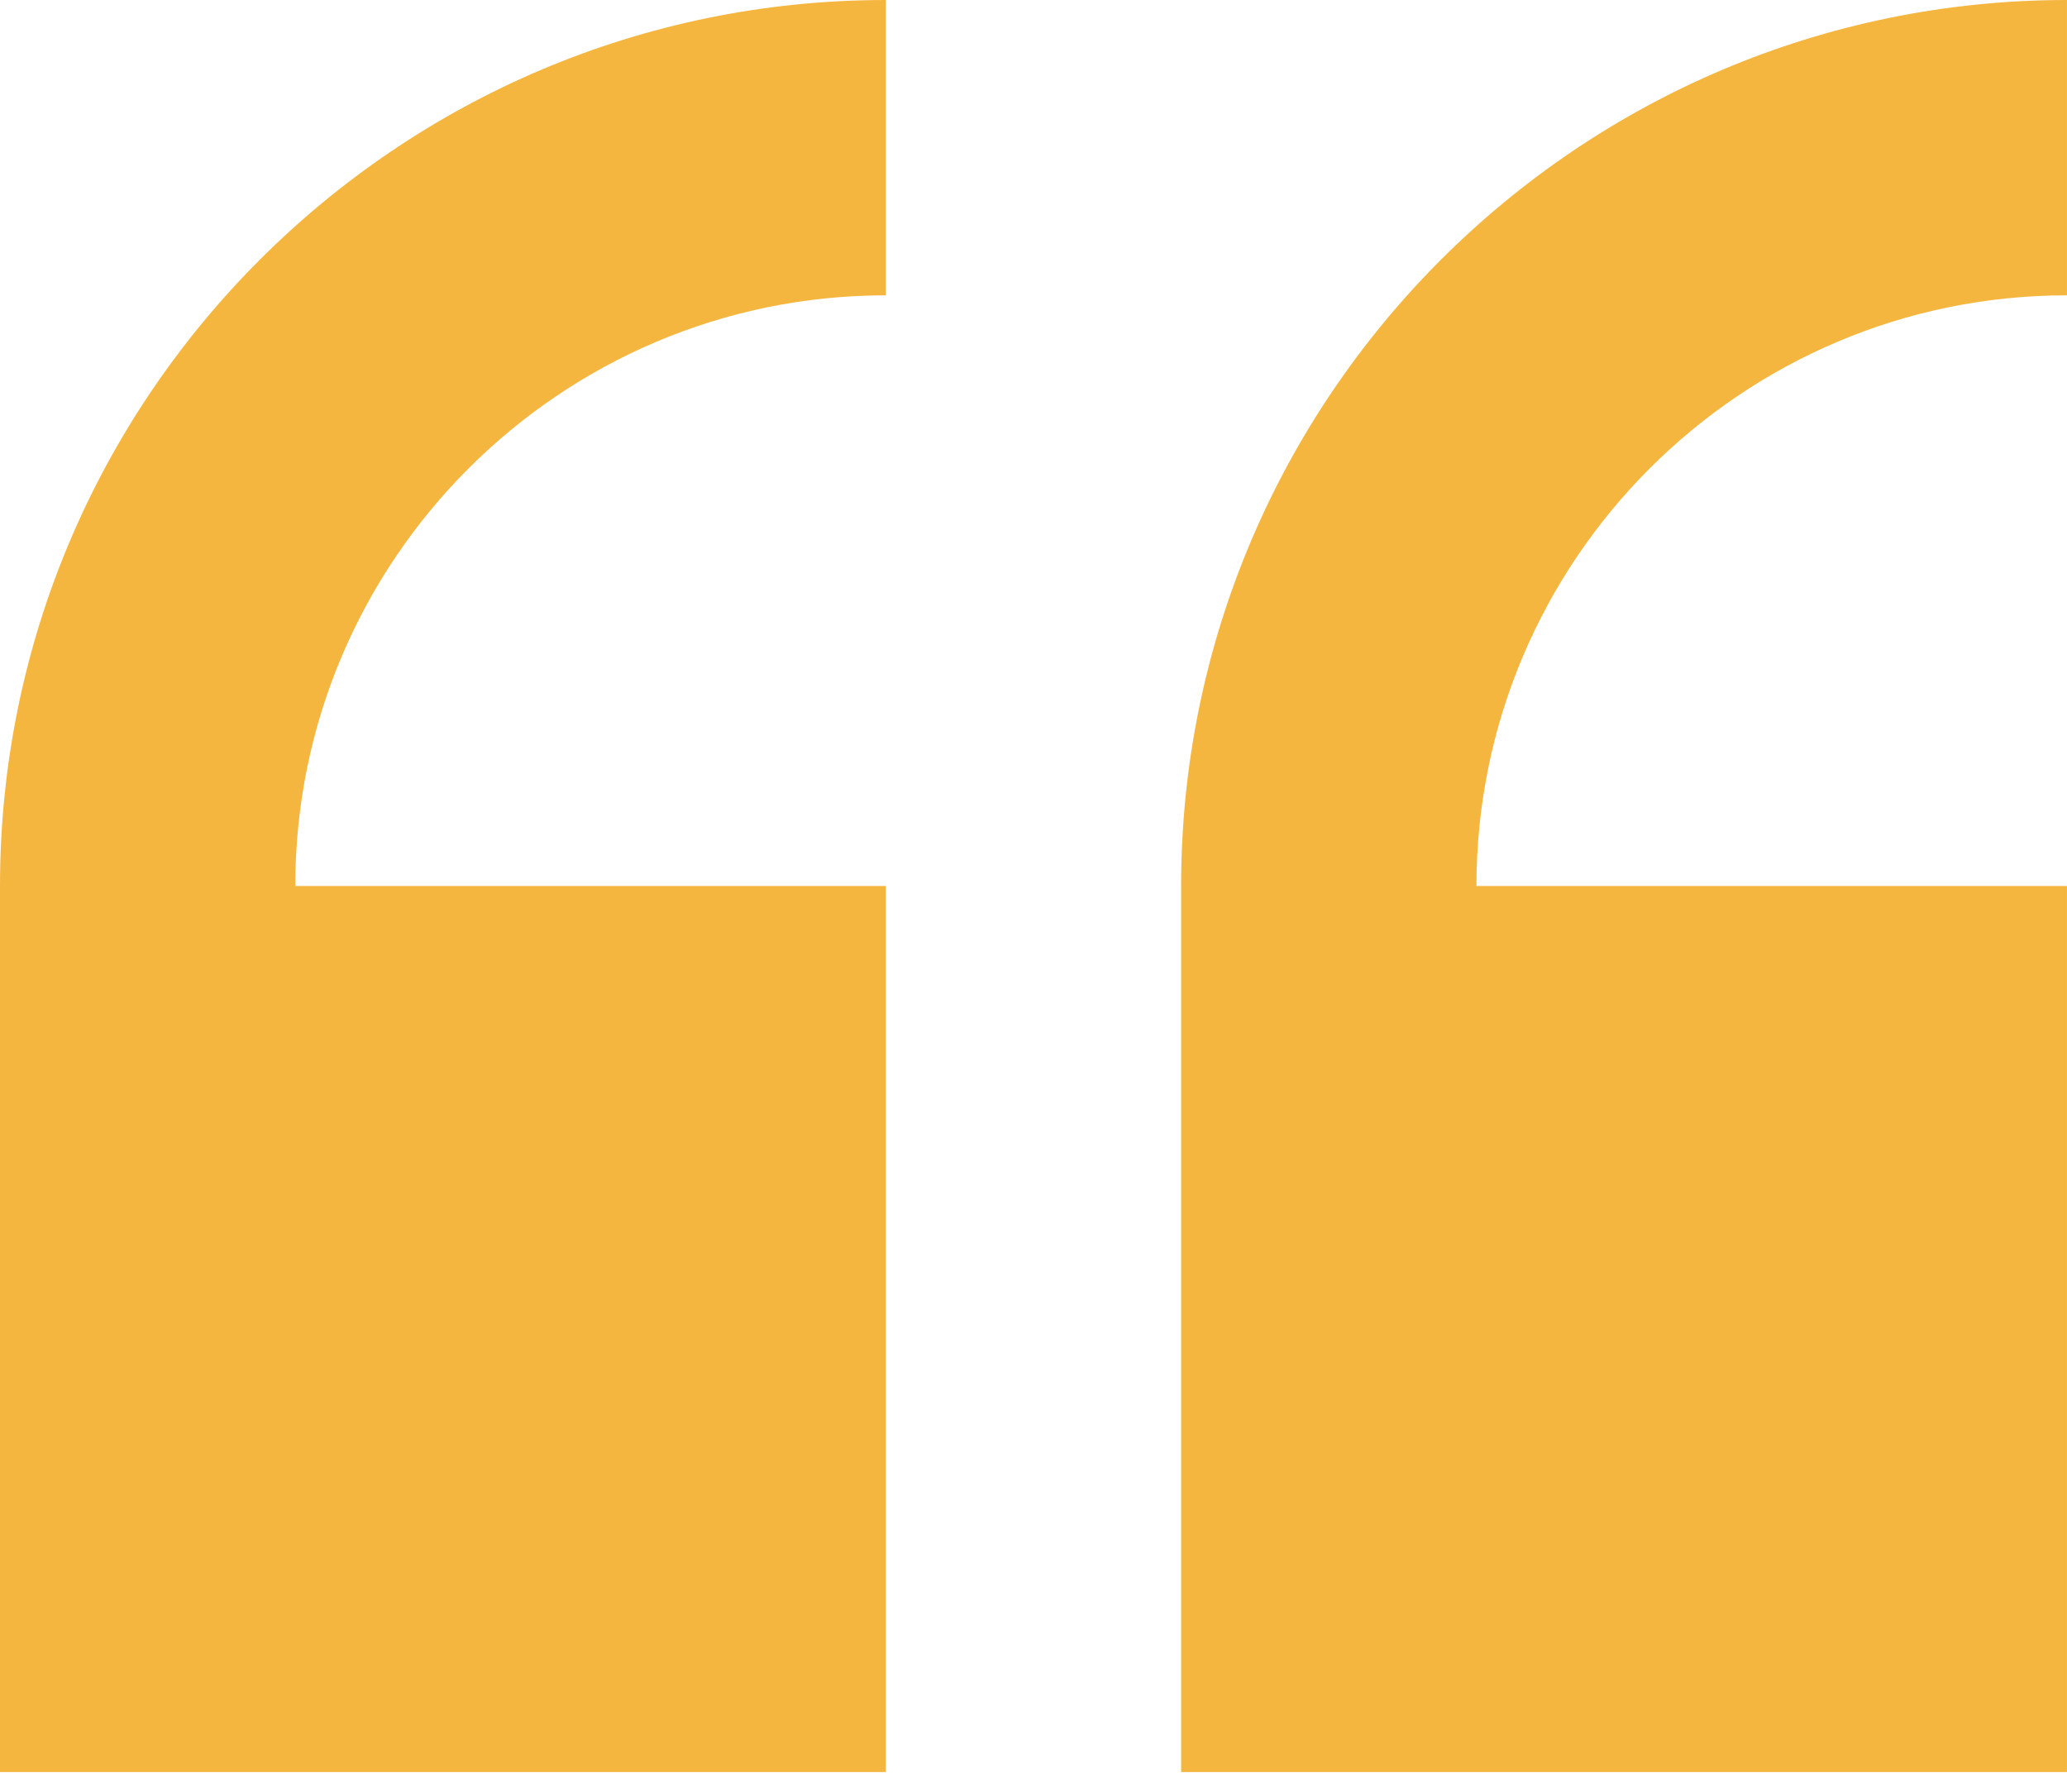 <?xml version="1.0" encoding="UTF-8"?> <svg xmlns="http://www.w3.org/2000/svg" width="60" height="52" viewBox="0 0 60 52" fill="none"> <path d="M0 25.714V51.429H25.714V25.714H8.571C8.571 16.262 16.262 8.571 25.714 8.571V0C11.535 0 0 11.535 0 25.714V25.714Z" fill="#F5B63F"></path> <path d="M59.999 8.571V0C45.82 0 34.285 11.535 34.285 25.714V51.429H59.999V25.714H42.857C42.857 16.262 50.547 8.571 59.999 8.571V8.571Z" fill="#F5B63F"></path> </svg> 
